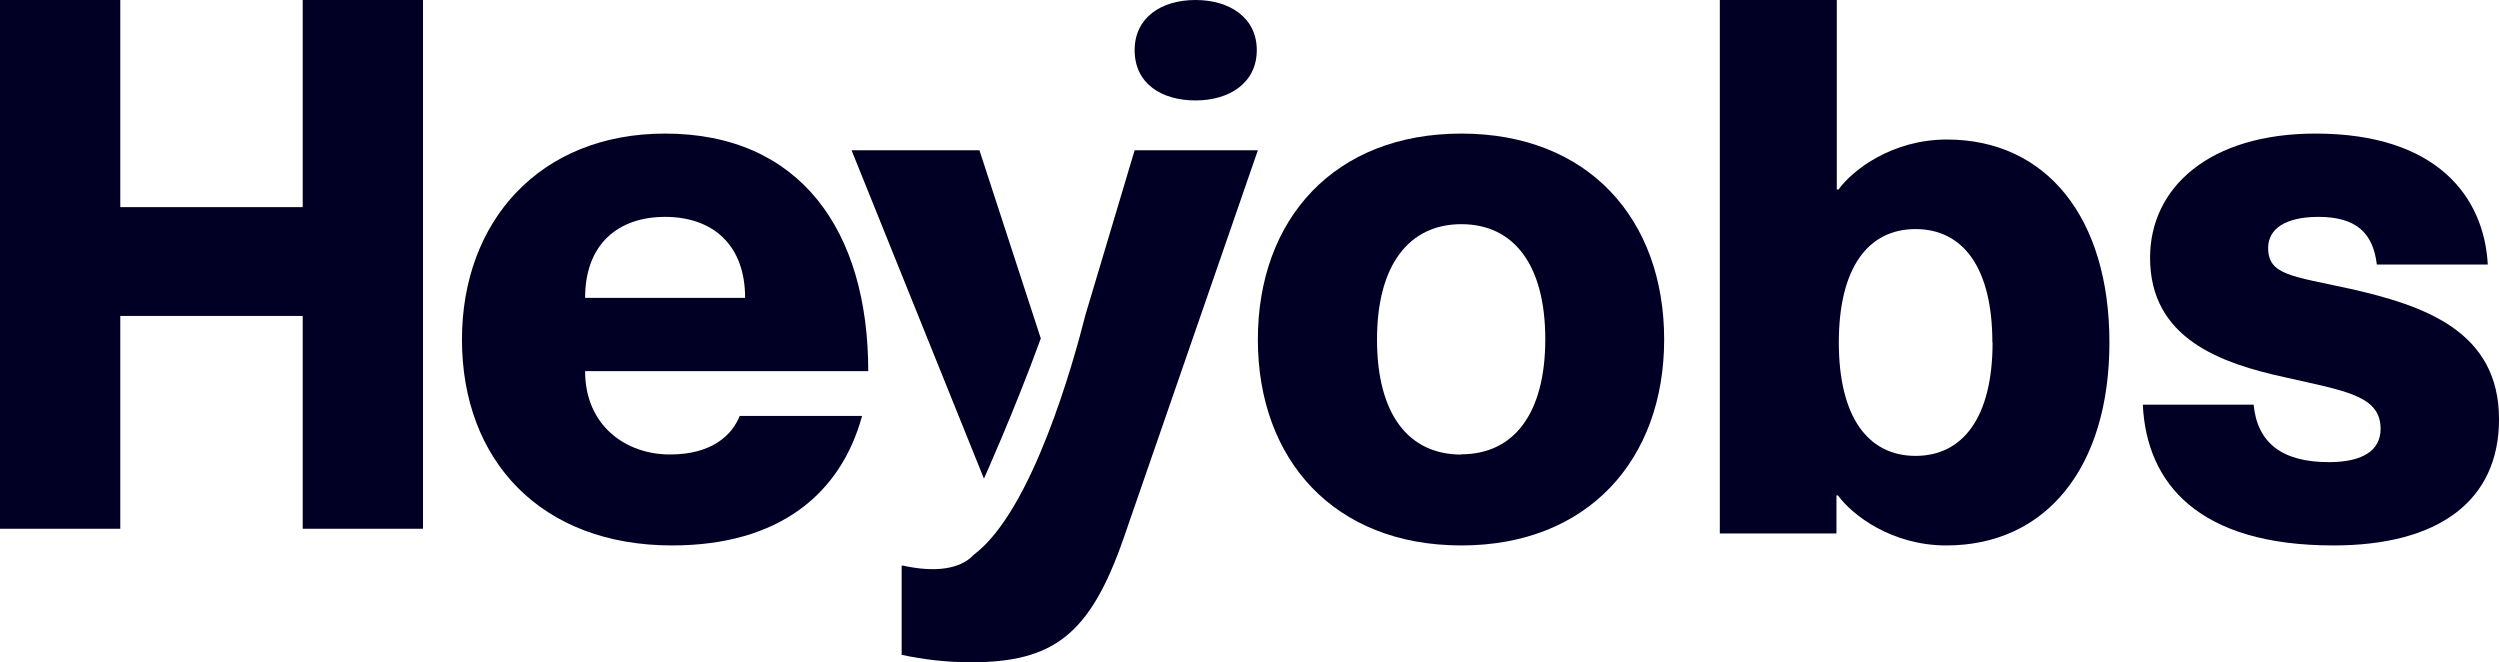 <svg width="921" height="244" viewBox="0 0 921 244" fill="none" xmlns="http://www.w3.org/2000/svg">
<g clip-path="url(#clip0_7415_78748)">
<path d="M538.362 200.941C491.577 200.941 463.395 169.427 463.395 125.076C463.395 80.724 491.577 49.21 538.362 49.21C585.147 49.21 613.076 80.724 613.076 125.076C613.076 169.427 584.893 200.941 538.362 200.941ZM538.362 167.361C557.522 167.361 569.282 152.585 569.282 124.972C569.282 97.359 557.522 82.584 538.362 82.584C519.202 82.584 507.291 97.462 507.291 125.076C507.291 152.689 518.949 167.464 538.362 167.464V167.361Z" fill="#010024"/>
<path d="M777.109 126.171C777.109 172.352 753.654 200.941 717.023 200.941C697.06 200.941 682.538 189.943 677.098 182.509H676.549V196.537H633.58V0H676.674V69.832H677.297C682.687 62.398 697.26 51.4 717.222 51.4C753.728 51.4 777.109 79.99 777.109 126.171ZM733.991 126.171C733.991 98.676 723.211 84.394 705.694 84.394C688.177 84.394 677.422 98.676 677.422 126.171C677.422 153.665 688.202 167.947 705.694 167.947C723.186 167.947 734.065 153.665 734.065 126.171H733.991Z" fill="#010024"/>
<path d="M920.639 154.445C920.639 184.564 898.322 200.941 859.665 200.941C809.837 200.941 790.773 178.055 789.412 149.072H830.237C831.599 163.28 840.879 170.254 857.975 170.254C870.231 170.254 877.014 166.069 877.014 157.984C877.014 145.714 863.952 144.035 841.912 139.024C818.209 133.858 792.085 124.791 792.085 94.957C792.085 69.126 813.872 49.21 853.058 49.21C897.717 49.21 915.141 72.458 916.503 97.462H875.627C874.265 86.045 868.264 79.897 854.117 79.897C841.862 79.897 835.583 84.366 835.583 91.34C835.583 101.363 844.308 101.673 865.843 106.4C893.304 112.599 920.639 122.079 920.639 154.445Z" fill="#010024"/>
<path d="M272.51 153.239H317.589C309.74 181.968 286.978 200.941 247.576 200.941C199.383 200.941 170.185 169.714 170.185 125.076C170.185 81.569 198.808 49.21 245.012 49.21C294.722 49.21 319.865 84.916 319.865 136.737H215.552C215.552 156.817 230.57 167.423 246.713 167.423C262.306 167.475 269.684 160.267 272.51 153.239ZM215.552 109.732H274.498C274.498 89.936 262.306 79.896 245.012 79.896C227.718 79.896 215.552 89.936 215.552 109.732Z" fill="#010024"/>
<path d="M383.429 124.677L360.825 55.361H313.714L362.484 176.336C362.484 176.336 373.691 151.446 383.429 124.677Z" fill="#010024"/>
<path d="M417.998 55.361L399.871 116.025C395.483 133.415 380.307 188.114 358.836 204.291C353.612 209.902 344.183 210.888 332.716 208.385H332.168V241.245C340.437 243.021 348.877 243.945 357.348 244C387.908 244 401.49 234.117 413.95 198.249L463.395 55.361H417.998Z" fill="#010024"/>
<path d="M44.315 0V76.308H111.517V0H155.832V194.79H111.517V116.39H44.315V194.79H0V0H44.315Z" fill="#010024"/>
<path d="M418 18.476C418 6.463 427.813 0 440.422 0C453.032 0 463 6.511 463 18.476C463 30.441 453.058 37 440.422 37C427.787 37 418 30.705 418 18.476Z" fill="#010024"/>
</g>
<defs>
<clipPath id="clip0_7415_78748">
<rect width="921" height="244" fill="white"/>
</clipPath>
</defs>
</svg>
